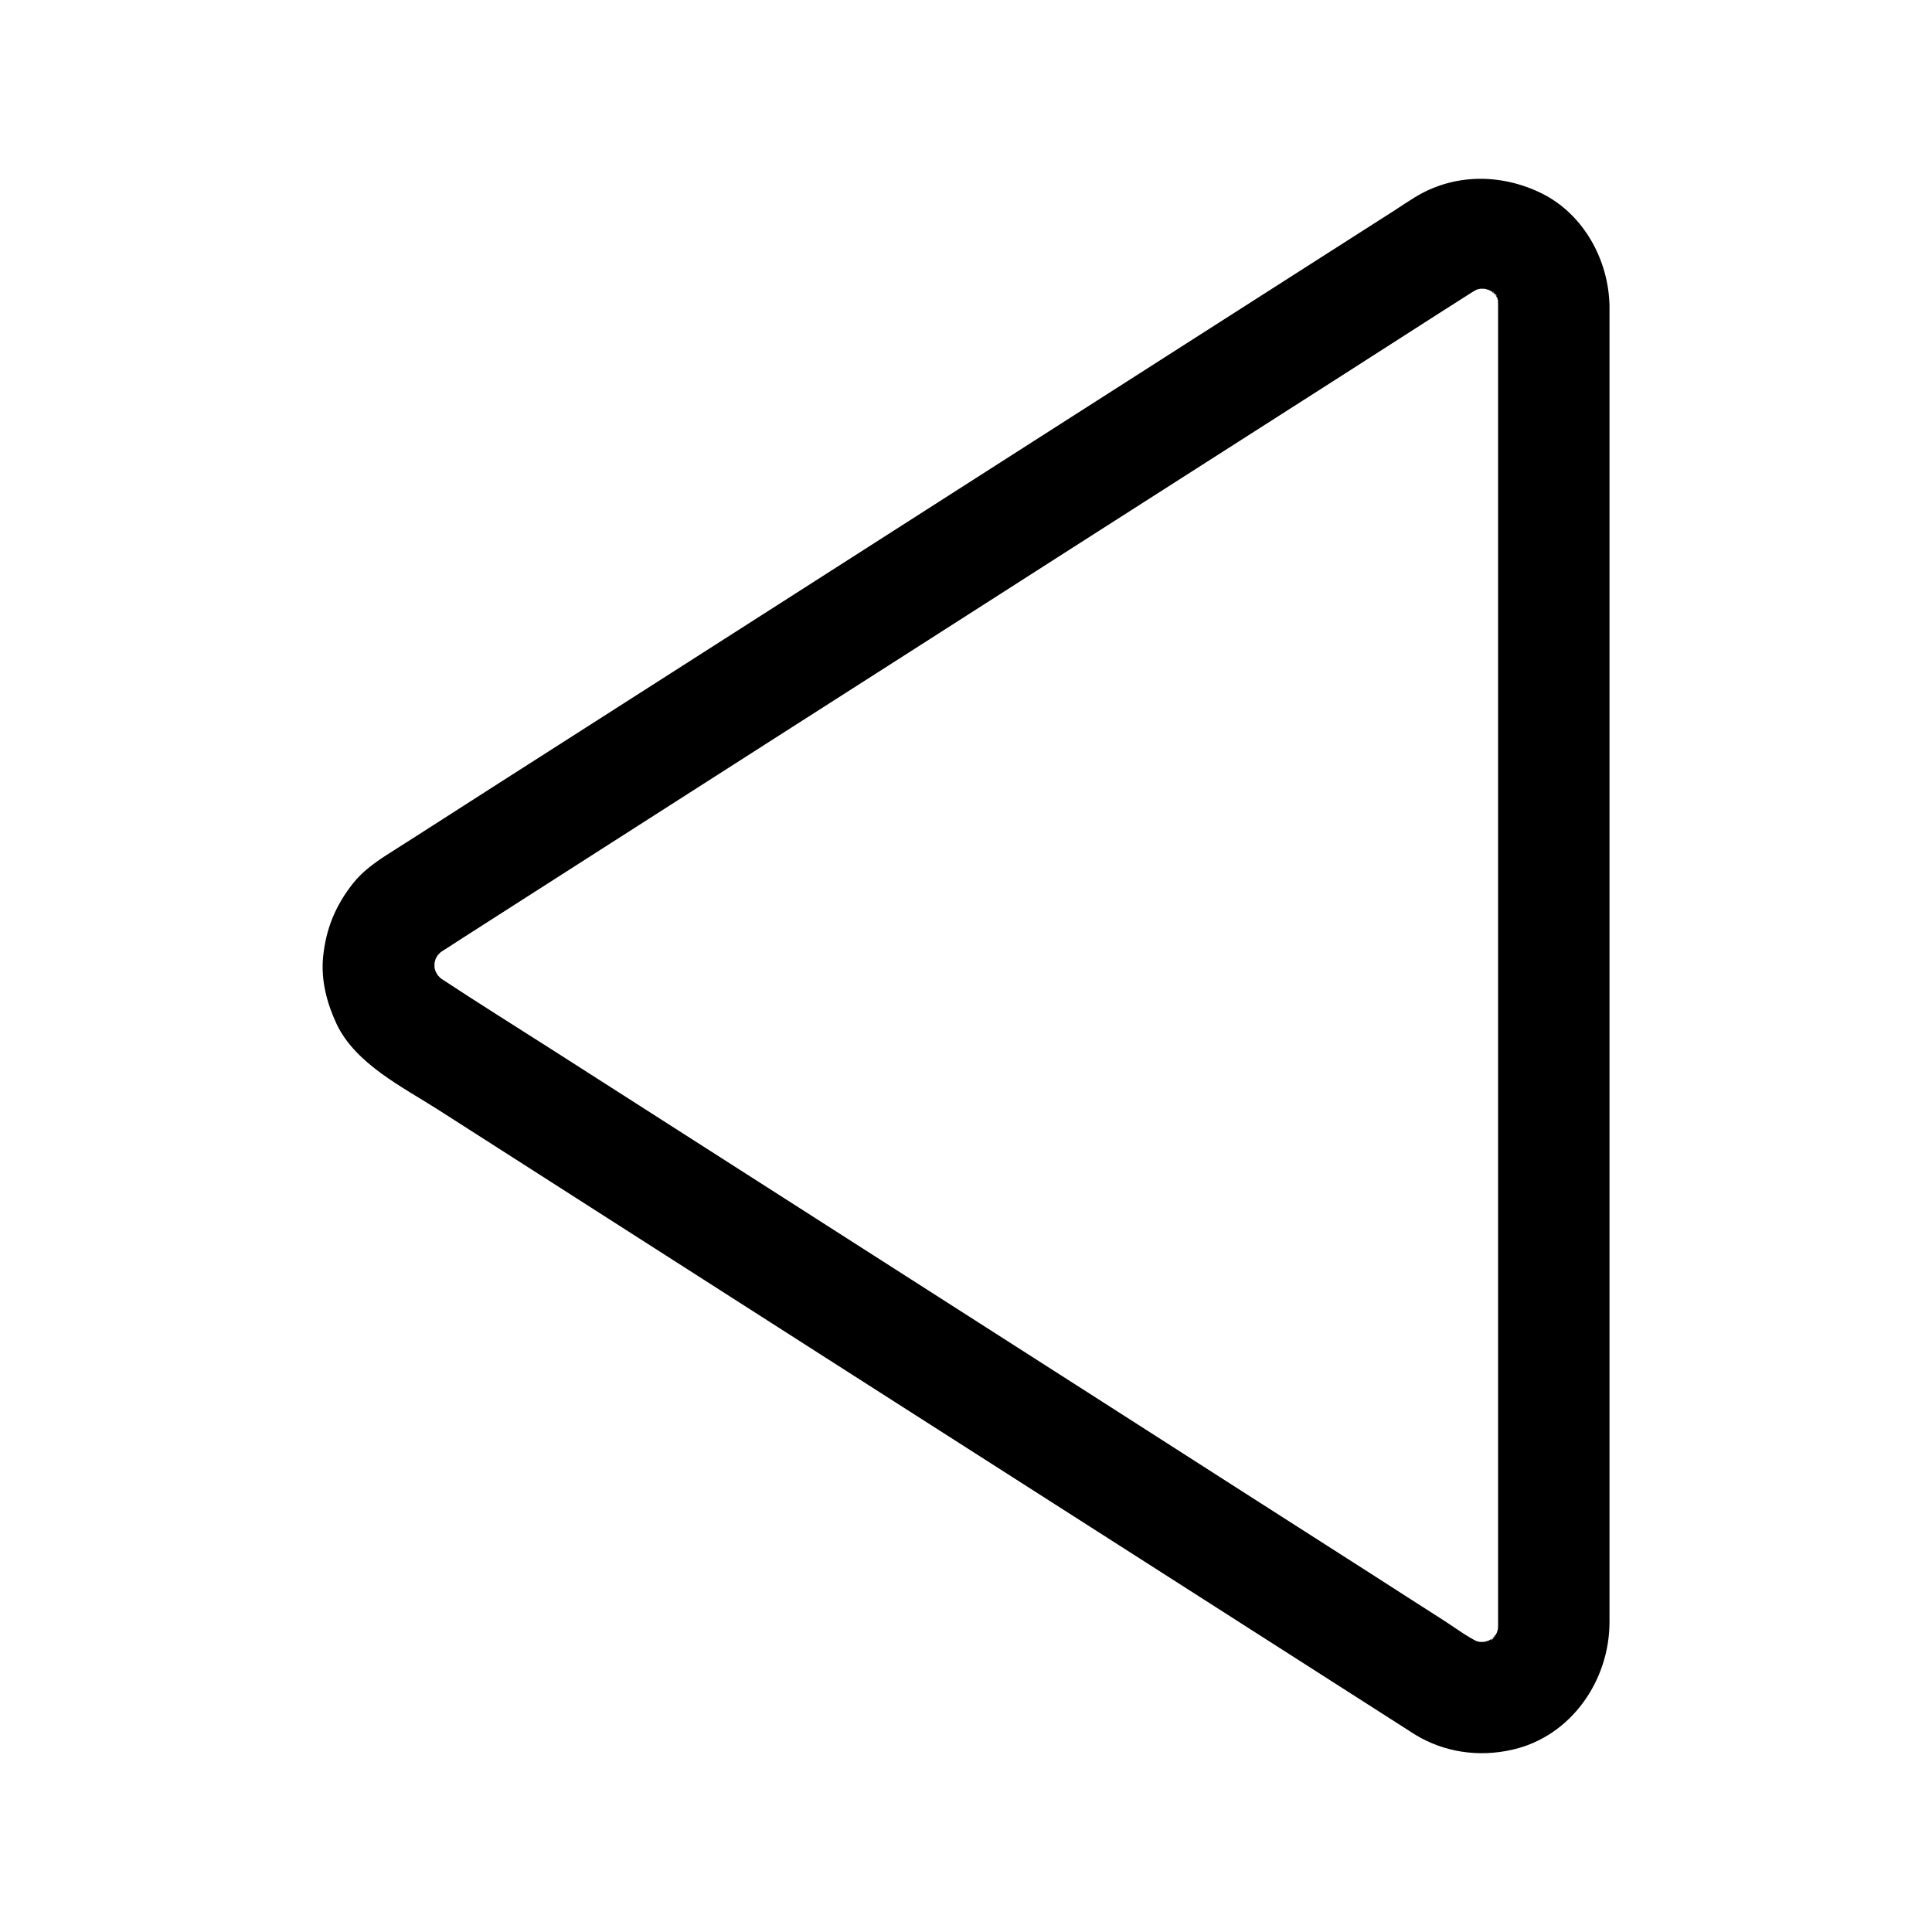<?xml version="1.0" encoding="UTF-8"?>
<!-- Uploaded to: ICON Repo, www.svgrepo.com, Generator: ICON Repo Mixer Tools -->
<svg fill="#000000" width="800px" height="800px" version="1.1" viewBox="144 144 512 512" xmlns="http://www.w3.org/2000/svg">
 <path d="m541.01 225.14v9.398 25.586 37.836 46.148 50.48 50.922 47.578 39.852 28.438 13.039c0 0.984-0.051 1.969-0.148 3 0.195-1.328 0.344-2.609 0.543-3.938-0.246 1.625-0.641 3.199-1.23 4.723 0.492-1.18 0.984-2.363 1.477-3.543-0.441 1.082-0.984 2.117-1.625 3.102-0.836 1.328-1.82 1.477 0.934-1.133-0.395 0.395-0.789 0.887-1.18 1.277-0.297 0.297-1.133 0.789-1.277 1.133 0.195-0.543 3.445-2.461 1.133-0.934-0.984 0.641-1.969 1.133-3 1.574 1.18-0.492 2.363-0.984 3.543-1.477-1.625 0.641-3.246 1.082-4.969 1.328 1.328-0.195 2.609-0.344 3.938-0.543-1.77 0.195-3.492 0.195-5.215-0.051 1.328 0.195 2.609 0.344 3.938 0.543-1.625-0.246-3.148-0.688-4.676-1.328 1.18 0.492 2.363 0.984 3.543 1.477-3.445-1.523-6.594-3.887-9.742-5.953-6.742-4.328-13.48-8.609-20.172-12.941-22.238-14.219-44.477-28.438-66.715-42.707-26.961-17.27-53.922-34.488-80.887-51.758-22.781-14.562-45.559-29.125-68.289-43.691-10.086-6.445-20.27-12.793-30.258-19.387 0 0-0.051 0-0.051-0.051-3.051-2.016 2.559 2.41 0-0.051-0.441-0.441-0.836-0.887-1.277-1.328-1.723-1.82 2.117 3.199 0.887 1.082-0.59-1.031-1.18-2.016-1.672-3.148 0.492 1.18 0.984 2.363 1.477 3.543-0.641-1.625-1.082-3.297-1.328-5.066 0.195 1.328 0.344 2.609 0.543 3.938-0.148-1.523-0.148-3.051 0-4.625-0.195 1.328-0.344 2.609-0.543 3.938 0.246-1.723 0.688-3.394 1.328-5.066-0.492 1.18-0.984 2.363-1.477 3.543 0.492-1.082 1.031-2.117 1.672-3.148 1.23-2.164-2.559 2.902-0.887 1.082 0.441-0.441 0.836-0.887 1.277-1.328 2.559-2.461-3.051 1.969 0-0.051 0 0 0.051 0 0.051-0.051 0.297-0.195 0.543-0.344 0.836-0.543 1.477-0.934 2.953-1.871 4.43-2.856 6.25-3.984 12.496-8.02 18.746-12.004 21.695-13.875 43.395-27.75 65.043-41.625 26.961-17.219 53.875-34.441 80.836-51.711 23.273-14.859 46.543-29.766 69.816-44.625 11.121-7.086 22.188-14.27 33.359-21.352 0.984-0.641 2.016-1.18 3.102-1.672-1.18 0.492-2.363 0.984-3.543 1.477 1.523-0.641 3.051-1.082 4.676-1.328-1.328 0.195-2.609 0.344-3.938 0.543 1.77-0.246 3.492-0.246 5.215-0.051-1.328-0.195-2.609-0.344-3.938-0.543 1.723 0.246 3.344 0.688 4.969 1.328-1.18-0.492-2.363-0.984-3.543-1.477 1.031 0.441 2.066 0.984 3 1.574 1.23 0.789 1.672 1.871-1.133-0.934 0.395 0.395 0.887 0.738 1.277 1.133 0.297 0.297 0.836 1.18 1.18 1.277-0.543-0.098-2.461-3.492-0.934-1.133 0.641 0.984 1.18 2.016 1.625 3.102-0.492-1.18-0.984-2.363-1.477-3.543 0.59 1.523 0.984 3.102 1.23 4.723-0.195-1.328-0.344-2.609-0.543-3.938-0.008 1.191 0.043 2.078 0.043 2.914 0.148 7.723 6.691 15.105 14.762 14.762 7.871-0.344 14.906-6.496 14.762-14.762-0.195-12.203-6.84-24.402-18.008-29.914-10.73-5.262-23.227-5.312-33.609 1.082-1.82 1.133-3.641 2.312-5.41 3.492-11.957 7.625-23.91 15.301-35.867 22.926-19.238 12.301-38.473 24.602-57.711 36.898-21.797 13.973-43.641 27.898-65.438 41.871-19.875 12.695-39.754 25.438-59.629 38.129-13.383 8.562-26.812 17.121-40.195 25.73-2.805 1.77-5.609 3.59-8.414 5.363-3.199 2.066-6.297 4.379-8.66 7.332-4.676 5.902-7.231 12.102-7.969 19.582-0.59 6.148 0.984 12.152 3.543 17.664 5.019 10.676 17.562 16.777 27.16 22.926 15.008 9.594 30.012 19.188 44.969 28.781 20.664 13.234 41.379 26.469 62.043 39.703 21.746 13.875 43.445 27.797 65.191 41.672 18.156 11.609 36.309 23.223 54.465 34.832 9.938 6.348 19.828 12.695 29.766 19.039 0.688 0.441 1.379 0.887 2.066 1.328 7.773 4.82 17.023 6.148 25.879 4.133 15.598-3.492 25.781-18.254 25.828-33.75v-28.734-59.039-74.934-76.949-65.141-38.918-5.215c0-7.723-6.789-15.105-14.762-14.762-7.973 0.457-14.762 6.606-14.762 14.871z"/>
</svg>